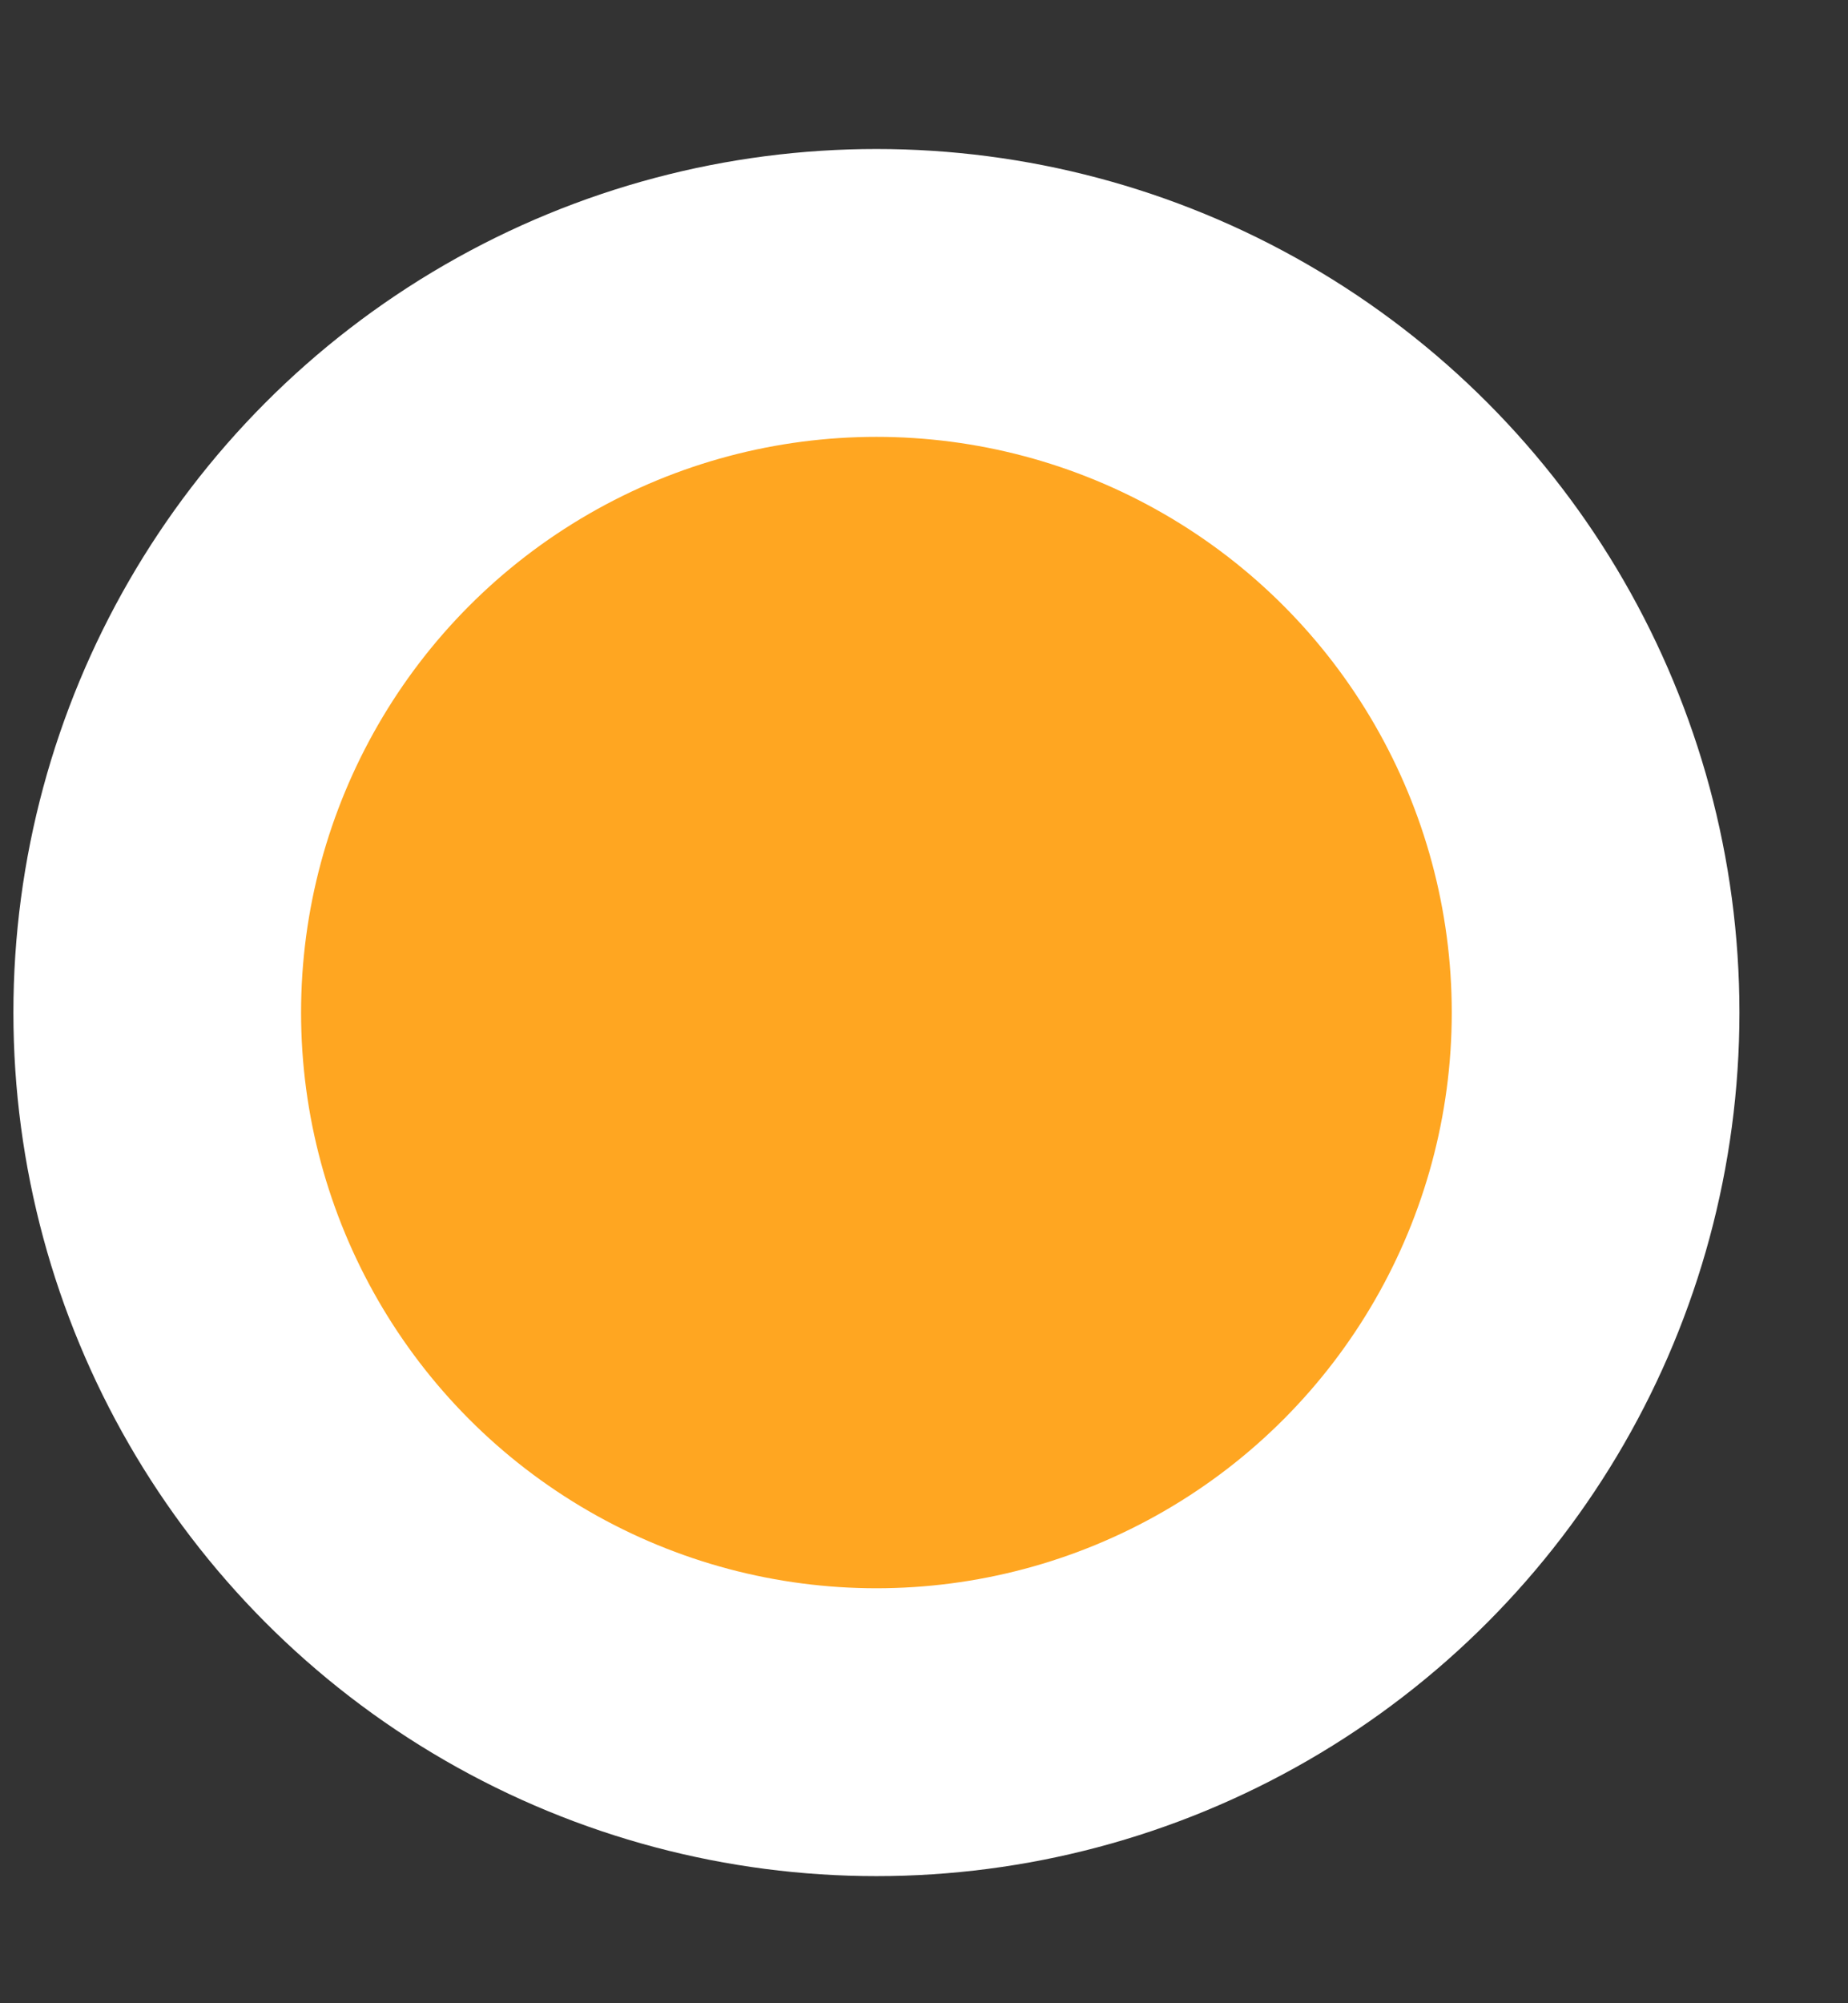 <svg width="12" height="13" viewBox="0 0 12 13" fill="none" xmlns="http://www.w3.org/2000/svg">
<rect x="0" y="0" width="12" height="13" fill="#333333" stroke="none"/>
<circle cx="5.691" cy="6.571" r="4.67" fill="#FFA621" stroke="white" stroke-width="1.868"/>
</svg>
